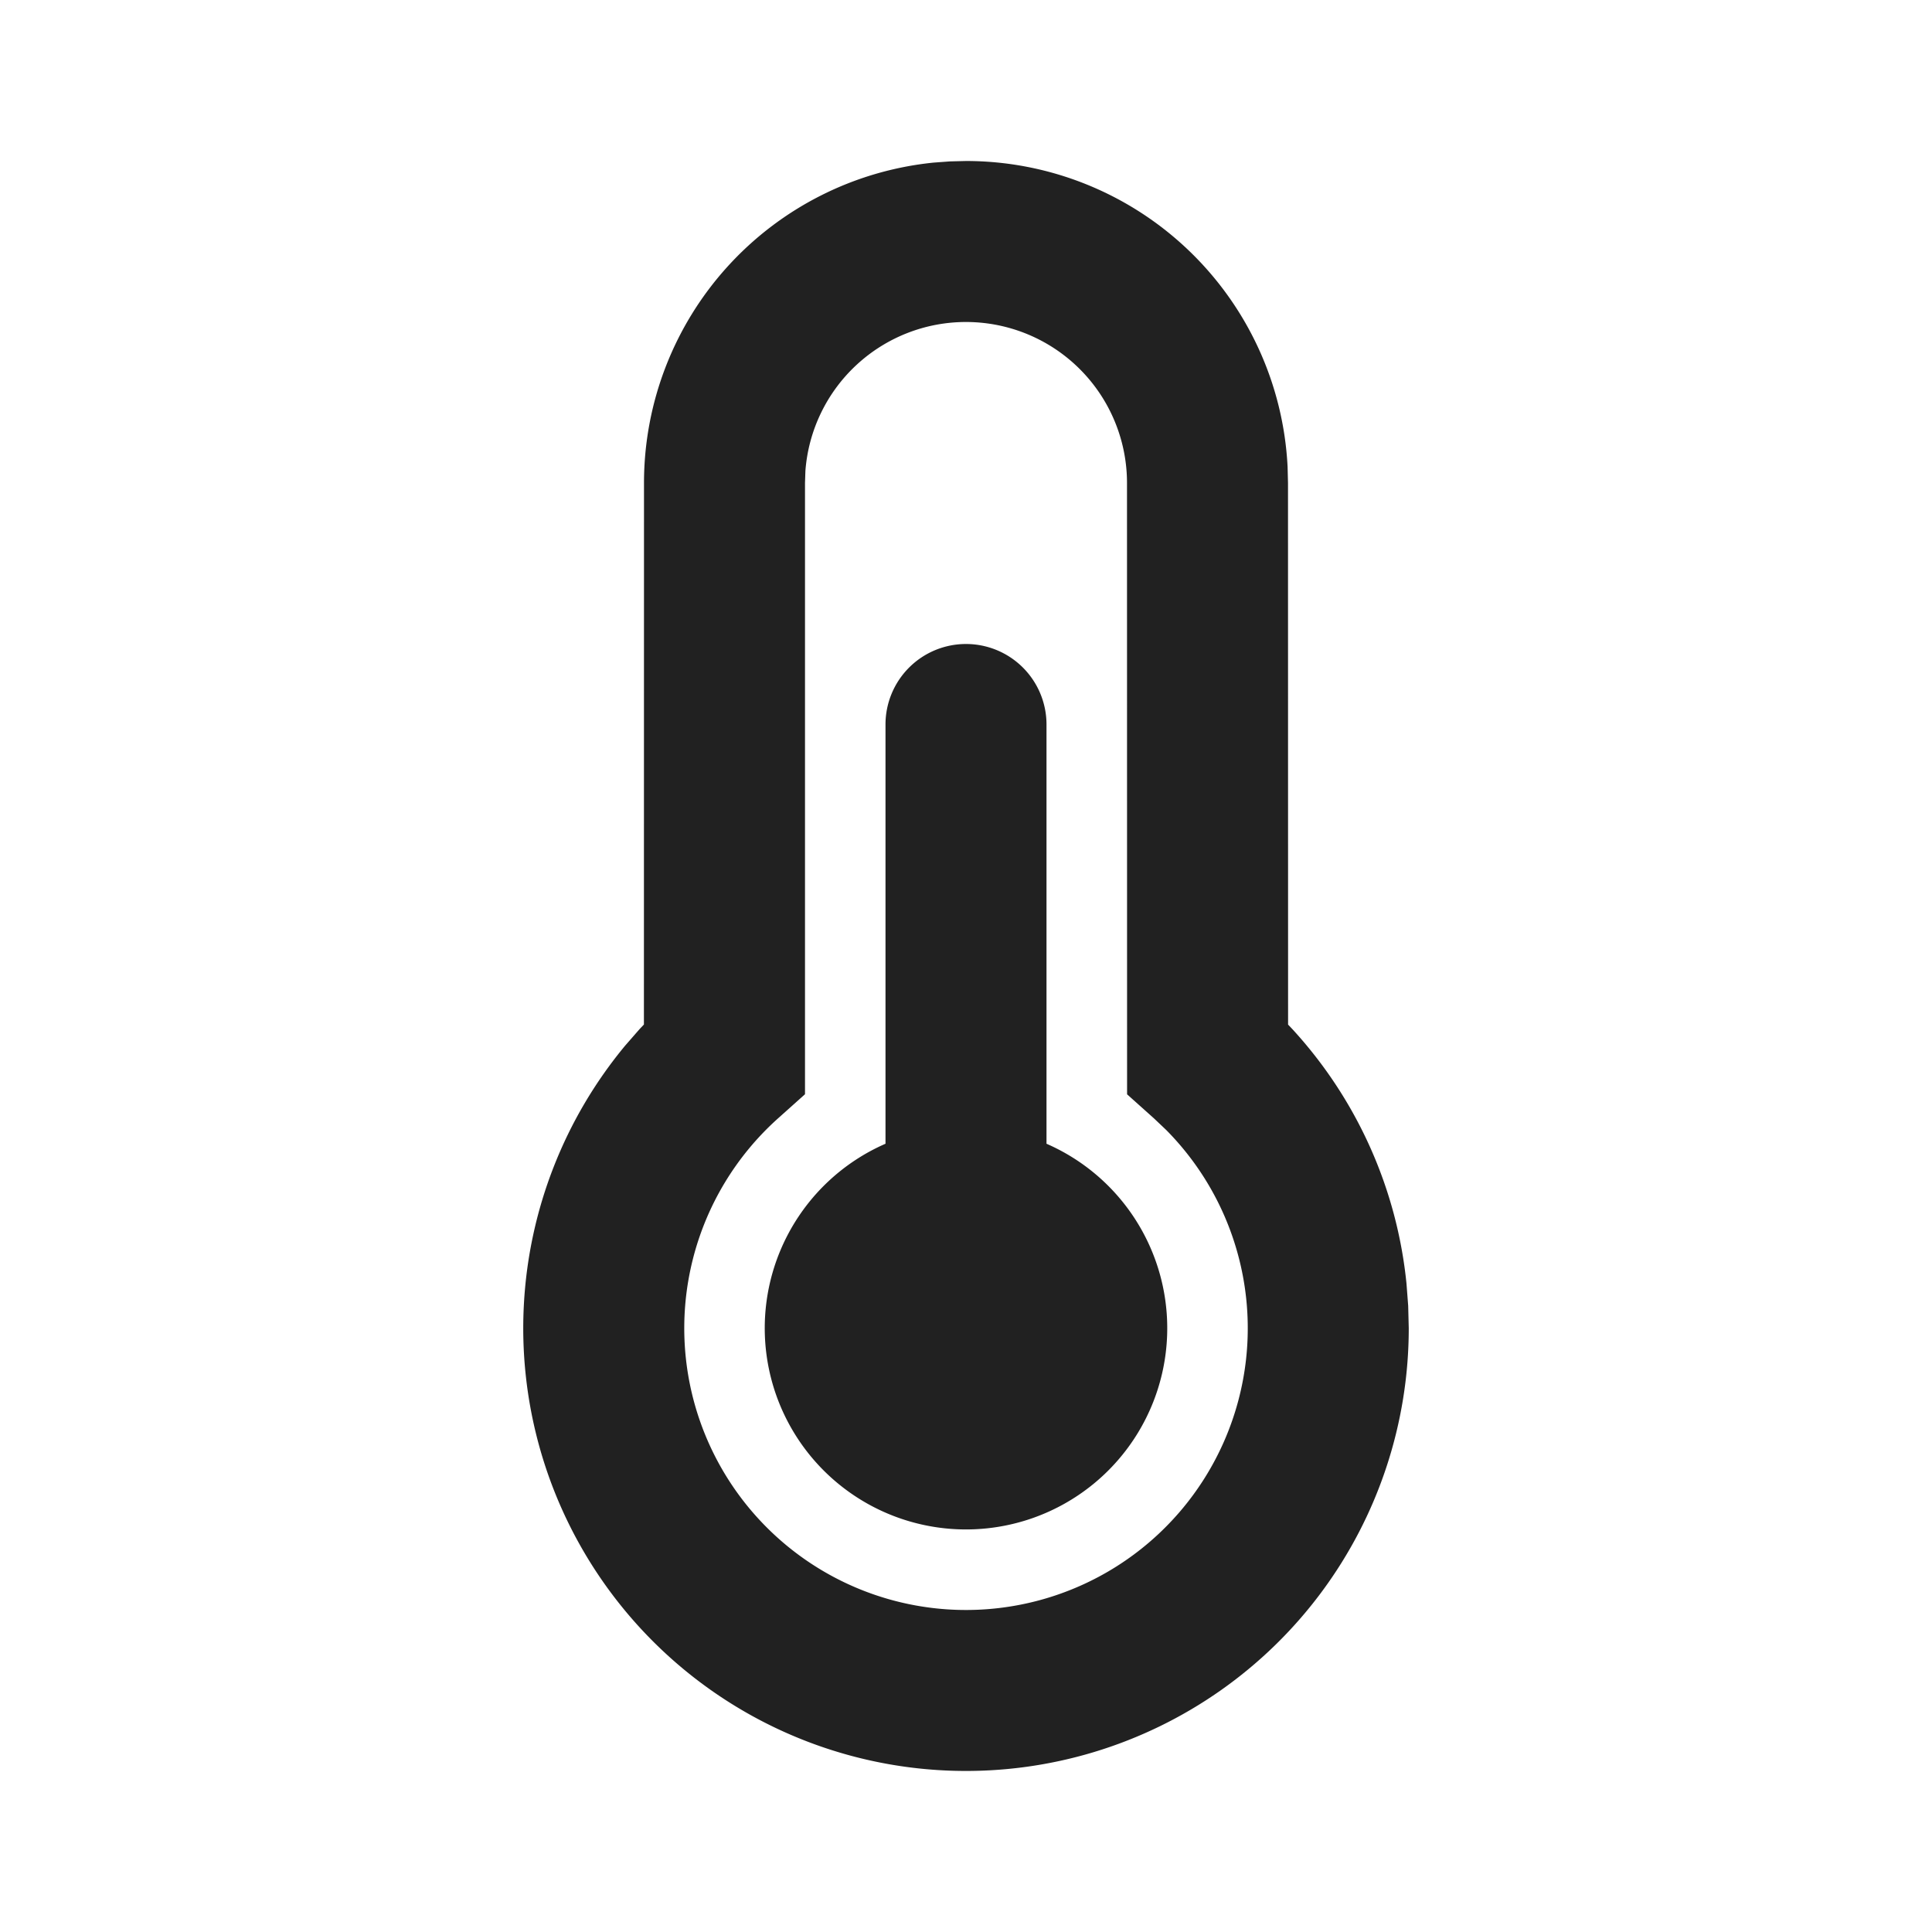 <svg width="24" height="24" fill="none" viewBox="0 0 24 24" xmlns="http://www.w3.org/2000/svg"><path d="M12 2a4 4 0 0 1 3.995 3.8L16 6l.001 6.728.055.058a5.482 5.482 0 0 1 1.416 3.16l.021.276.007.278a5.5 5.5 0 1 1-9.734-3.511l.179-.205.054-.057L8 6a4 4 0 0 1 3.597-3.98l.203-.015L12 2Zm0 2a2 2 0 0 0-1.995 1.85L10 6v7.593l-.333.298a3.5 3.5 0 1 0 4.82.146l-.153-.145-.333-.298L14 6a2 2 0 0 0-2-2Zm0 4a1 1 0 0 1 1 1v5.208a2.5 2.5 0 1 1-2 0V9a1 1 0 0 1 1-1Z" fill="#212121"/></svg>